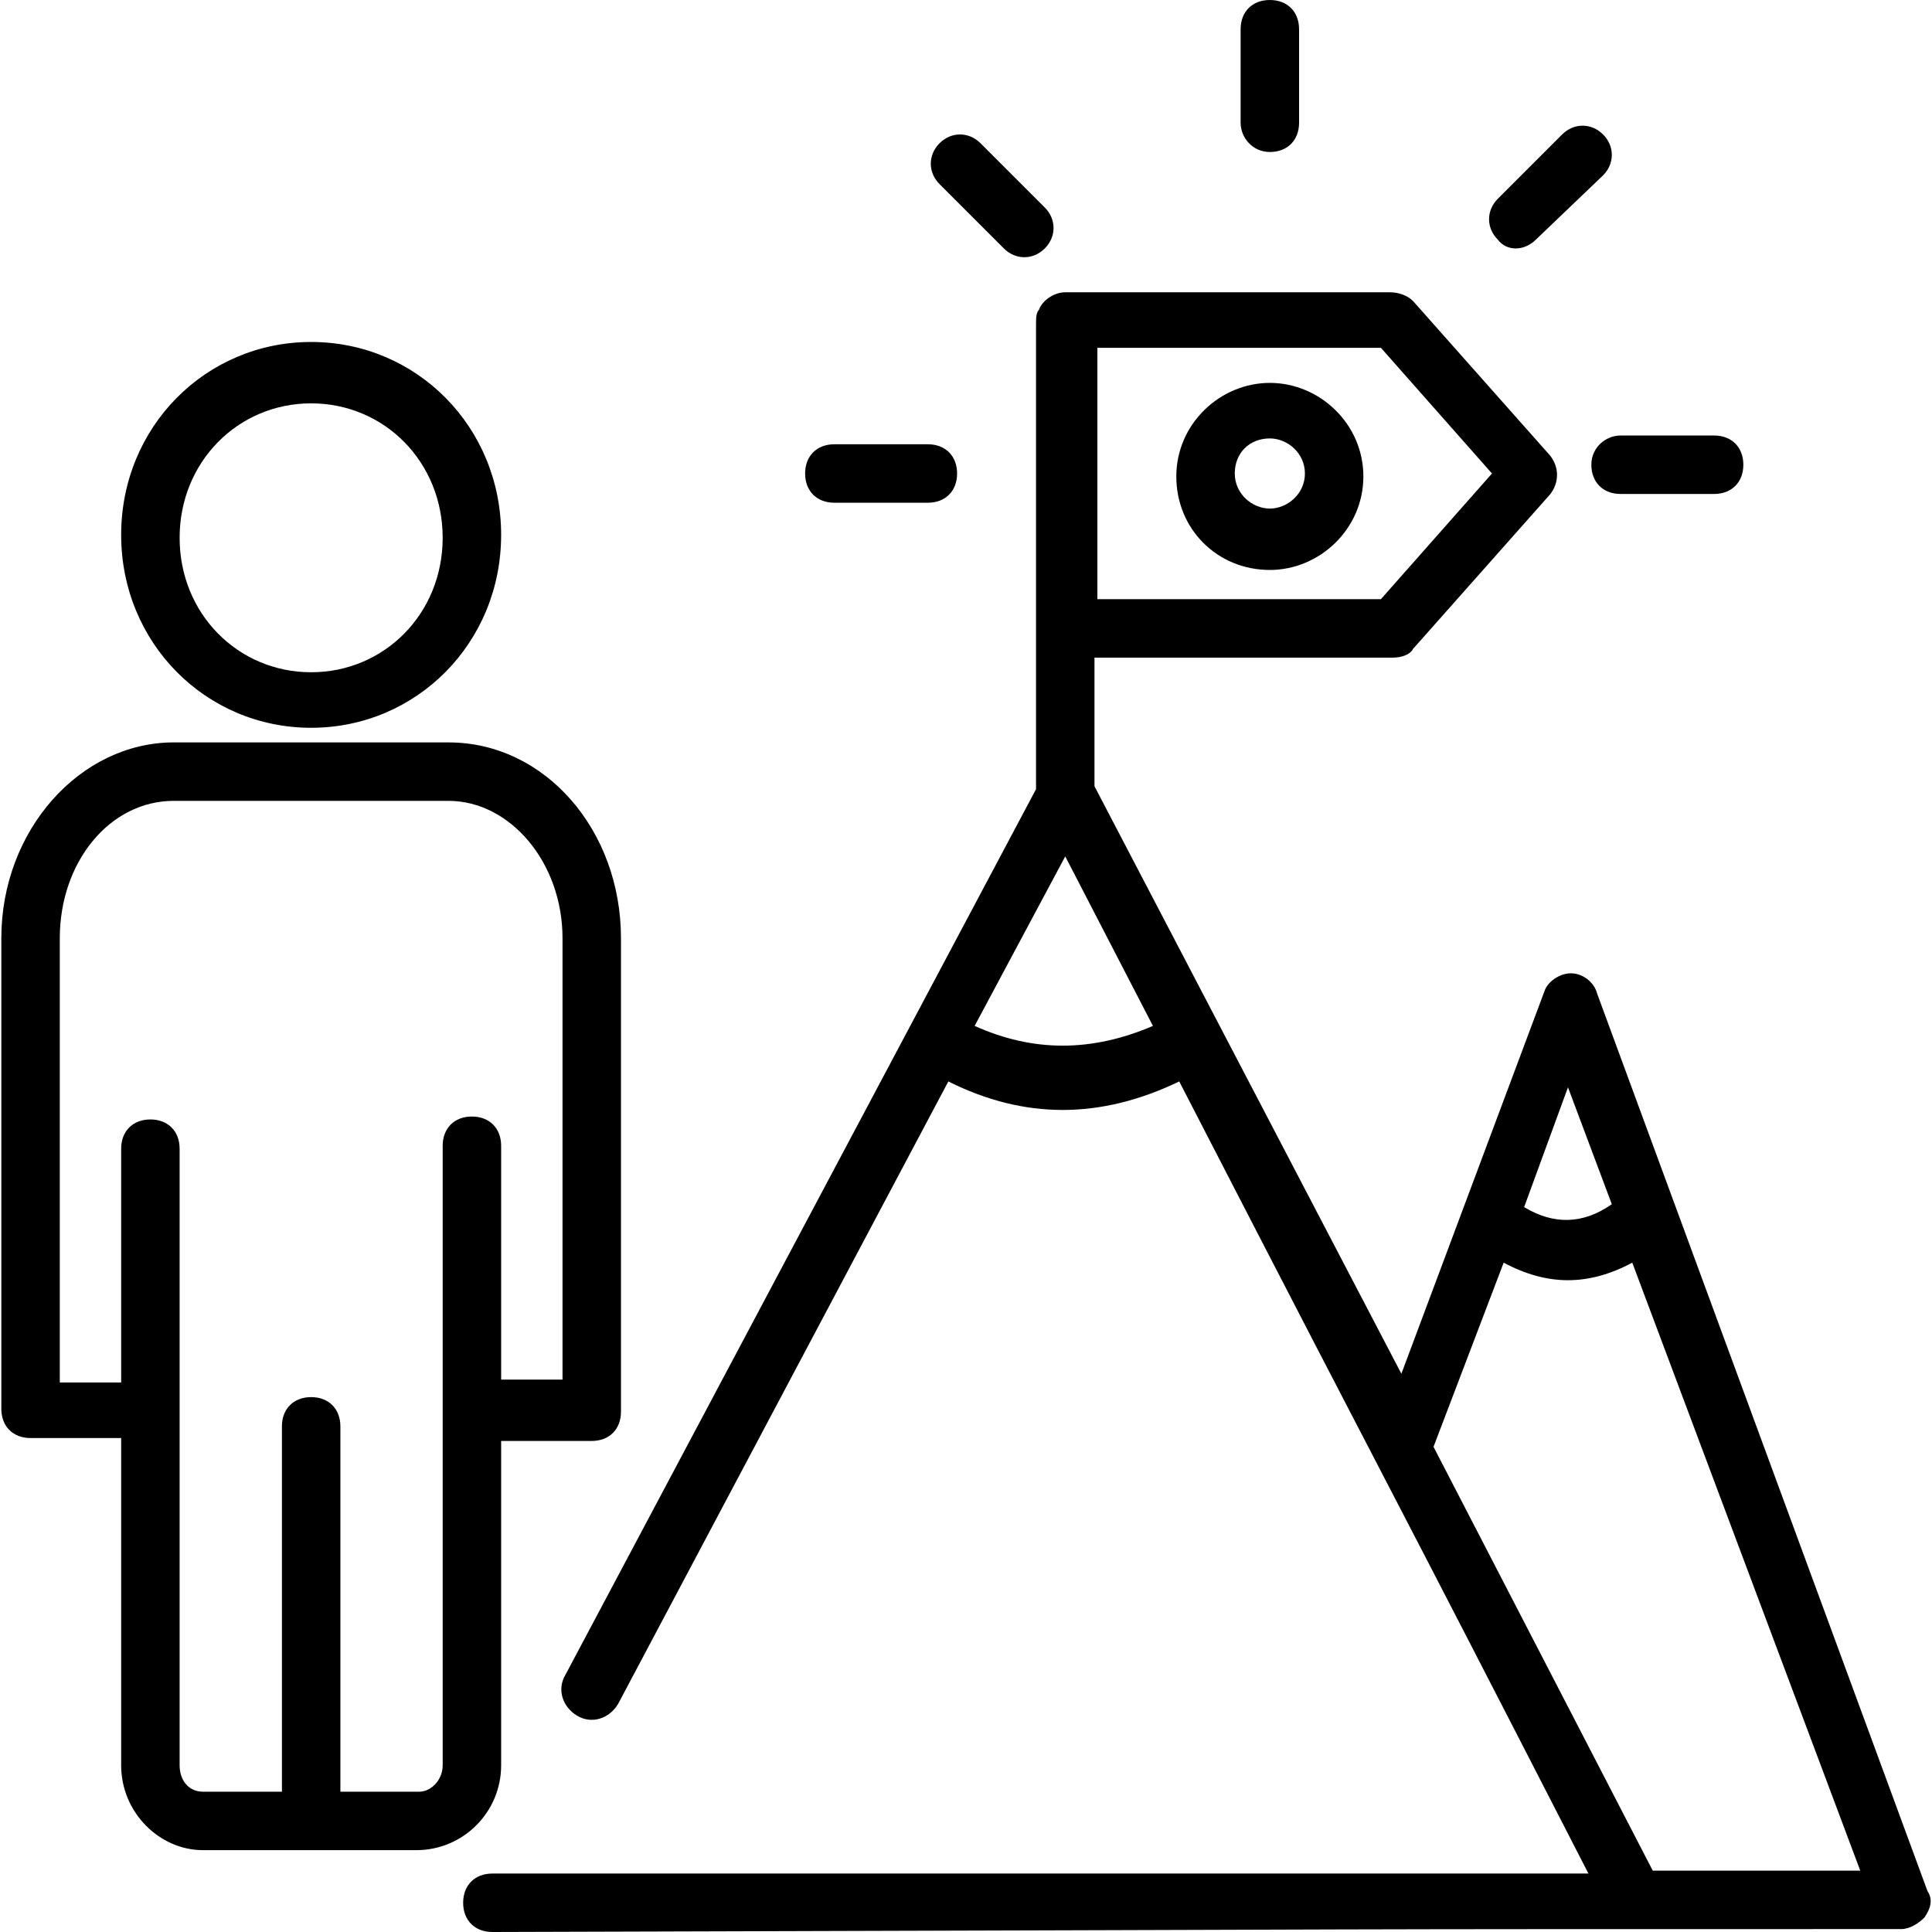 <?xml version="1.0" encoding="iso-8859-1"?>
<!-- Generator: Adobe Illustrator 19.0.0, SVG Export Plug-In . SVG Version: 6.00 Build 0)  -->
<svg version="1.1" id="Capa_1" xmlns="http://www.w3.org/2000/svg" xmlns:xlink="http://www.w3.org/1999/xlink" x="0px" y="0px"
	 viewBox="0 0 497.694 497.694" style="enable-background:new 0 0 497.694 497.694;" xml:space="preserve">
<g>
	<g>
		<g>
			<path d="M496.531,487.153L411.448,256c-0.753-3.012-3.765-5.271-6.776-5.271s-6.024,2.259-6.776,4.518l-36.894,98.635
				l-79.059-151.341v-33.129h76.8c2.259,0,4.518-0.753,5.271-2.259l35.388-39.906c2.259-3.012,2.259-6.776,0-9.788l-35.388-39.906
				c-1.506-1.506-3.765-2.259-6.023-2.259h-83.576c-3.012,0-6.024,2.259-6.776,4.518c-0.753,0.753-0.753,2.259-0.753,3.765v119.718
				L145.66,431.435c-2.259,3.765-0.753,8.282,3.012,10.541c3.765,2.259,8.282,0.753,10.541-3.012l85.082-160.376
				c19.576,9.788,39.153,9.788,59.482,0c62.494,121.224,47.435,91.106,105.412,204.047c-94.118,0-172.424,0-282.353,0
				c-4.518,0-7.529,3.012-7.529,7.529s3.012,7.529,7.529,7.529c270.306-0.753,189.741-0.753,362.918-0.753
				c2.259,0,4.518-1.506,6.024-3.012C497.284,491.671,498.037,489.412,496.531,487.153z M355.731,89.6l28.612,32.376l-28.612,32.376
				h-73.035V89.6H355.731z M251.072,264.282l23.341-43.671l22.588,43.671C281.19,271.059,266.131,271.059,251.072,264.282z
				 M403.919,280.094l11.294,30.118c-7.529,5.271-15.059,5.271-22.588,0.753L403.919,280.094z M425.754,481.882l-56.471-109.176
				l18.071-47.435c11.294,6.024,21.835,6.024,33.129,0l58.729,156.612H425.754z"/>
			<path d="M129.095,454.776V371.2h23.341c4.518,0,7.529-3.012,7.529-7.529V241.694c0-27.859-19.576-50.447-44.424-50.447H44.766
				c-24.094,0-44.424,22.588-44.424,50.447v121.224c0,4.518,3.012,7.529,7.529,7.529h23.341v84.329
				c0,12.047,9.788,21.835,21.082,21.835h54.965C119.307,476.612,129.095,466.824,129.095,454.776z M114.037,295.153v159.624
				c0,3.765-3.012,6.776-6.023,6.776H87.684v-94.118c0-4.518-3.012-7.529-7.529-7.529s-7.529,3.012-7.529,7.529v94.118H52.295
				c-3.765,0-6.024-3.012-6.024-6.776V295.906c0-4.518-3.012-7.529-7.529-7.529c-4.518,0-7.529,3.012-7.529,7.529v60.235H15.401
				V241.694c0-19.576,12.8-35.388,29.365-35.388h70.776c15.812,0,29.365,15.812,29.365,35.388v113.694h-15.812v-60.235
				c0-4.518-3.012-7.529-7.529-7.529S114.037,290.635,114.037,295.153z"/>
			<path d="M80.154,187.482c27.106,0,48.941-21.835,48.941-49.694S107.26,88.094,80.154,88.094s-48.941,21.835-48.941,49.694
				S53.048,187.482,80.154,187.482z M80.154,103.906c18.824,0,33.882,15.059,33.882,34.635c0,19.576-15.059,34.635-33.882,34.635
				s-33.882-15.059-33.882-34.635C46.272,118.965,61.331,103.906,80.154,103.906z"/>
			<path d="M327.119,146.824c12.8,0,24.094-10.541,24.094-24.094c0-13.553-11.294-24.094-24.094-24.094
				c-12.8,0-24.094,10.541-24.094,24.094C303.025,136.282,313.566,146.824,327.119,146.824z M327.119,112.941
				c4.518,0,9.035,3.765,9.035,9.035s-4.518,9.035-9.035,9.035s-9.035-3.765-9.035-9.035
				C318.084,116.706,321.848,112.941,327.119,112.941z"/>
			<path d="M327.119,39.153c4.518,0,7.529-3.012,7.529-7.529V7.529c0-4.518-3.012-7.529-7.529-7.529s-7.529,3.012-7.529,7.529
				v24.094C319.59,35.388,322.601,39.153,327.119,39.153z"/>
			<path d="M409.943,119.718c0,4.518,3.012,7.529,7.529,7.529h24.094c4.518,0,7.529-3.012,7.529-7.529s-3.012-7.529-7.529-7.529
				h-24.094C413.707,112.188,409.943,115.2,409.943,119.718z"/>
			<path d="M214.931,129.506h24.094c4.518,0,7.529-3.012,7.529-7.529c0-4.518-3.012-7.529-7.529-7.529h-24.094
				c-4.518,0-7.529,3.012-7.529,7.529C207.401,126.494,210.413,129.506,214.931,129.506z"/>
			<path d="M258.601,64c3.012,3.012,7.529,3.012,10.541,0s3.012-7.529,0-10.541l-16.565-16.565c-3.012-3.012-7.529-3.012-10.541,0
				s-3.012,7.529,0,10.541L258.601,64z"/>
			<path d="M395.637,61.741l17.318-16.565c3.012-3.012,3.012-7.529,0-10.541c-3.012-3.012-7.529-3.012-10.541,0L385.848,51.2
				c-3.012,3.012-3.012,7.529,0,10.541C388.107,64.753,392.625,64.753,395.637,61.741z"/>
		</g>
	</g>
</g>
<g>
</g>
<g>
</g>
<g>
</g>
<g>
</g>
<g>
</g>
<g>
</g>
<g>
</g>
<g>
</g>
<g>
</g>
<g>
</g>
<g>
</g>
<g>
</g>
<g>
</g>
<g>
</g>
<g>
</g>
</svg>
